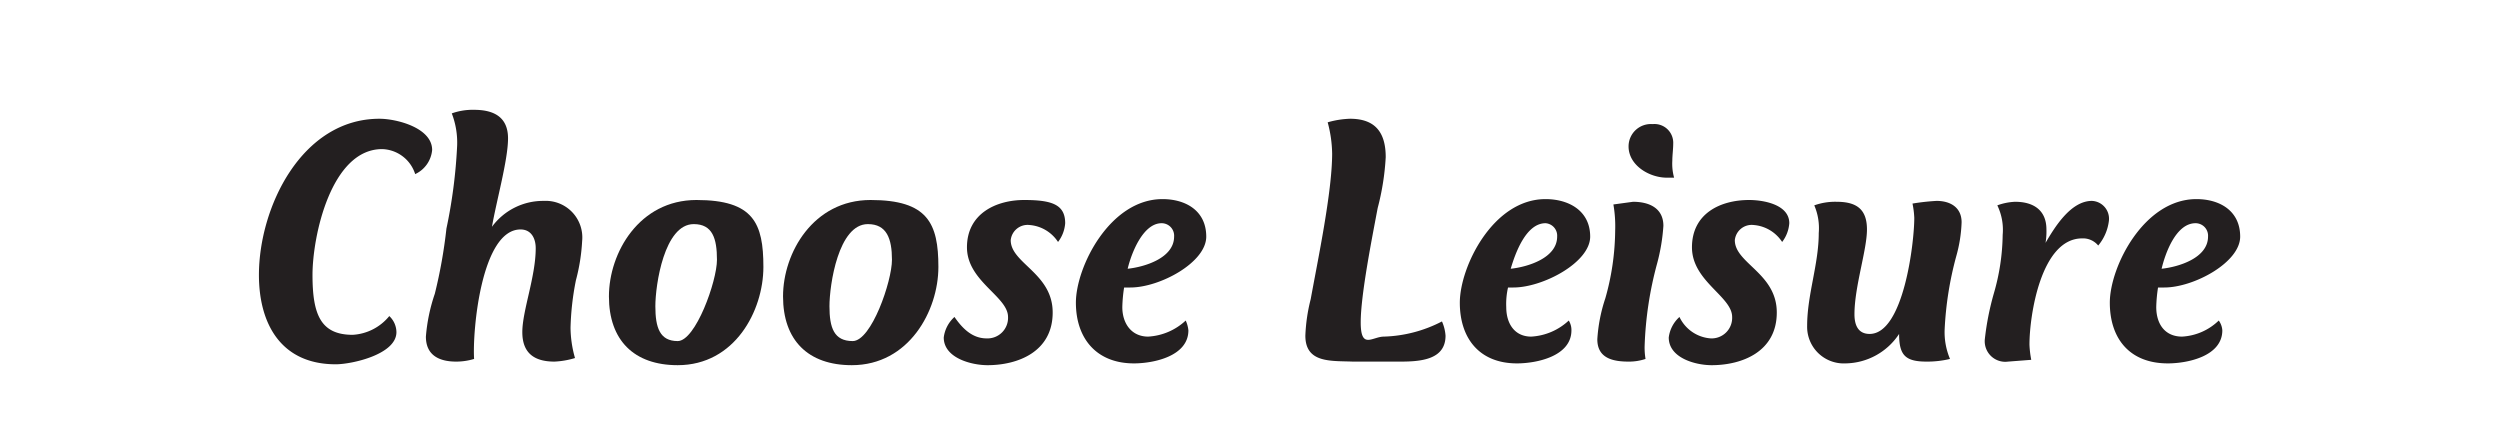 <svg viewBox="0 0 280 50" xmlns="http://www.w3.org/2000/svg"><g fill="#231f20"><path d="m46.5 19.5a4 4 0 0 0 -3.7-2.8c-5.7 0-7.8 9.7-7.8 14.1s.9 6.7 4.5 6.7a5.7 5.7 0 0 0 4.1-2.1 2.5 2.5 0 0 1 .8 1.8c0 2.5-5 3.6-6.8 3.6-6.1 0-8.6-4.5-8.6-10 0-7.6 4.8-17.5 13.5-17.5 1.9 0 5.9 1 5.9 3.5a3.3 3.3 0 0 1 -1.9 2.7z"/><path d="m64.5 31.4a30.7 30.7 0 0 0 -.6 5.3 12.7 12.7 0 0 0 .5 3.4 9.3 9.3 0 0 1 -2.3.4c-2.2 0-3.6-.9-3.6-3.3s1.5-6.2 1.5-9.4c0-1.1-.5-2.1-1.7-2.1-4.4 0-5.4 11.4-5.2 14.5a6.9 6.9 0 0 1 -2 .3c-1.9 0-3.4-.7-3.4-2.8a19.5 19.5 0 0 1 1-4.8 55.5 55.5 0 0 0 1.3-7.3 57.7 57.7 0 0 0 1.2-9.3 9.1 9.1 0 0 0 -.6-3.6 6.9 6.9 0 0 1 2.5-.4c2.2 0 3.8.8 3.8 3.2s-1.3 7-1.8 9.9a7.1 7.1 0 0 1 5.8-2.9 4.1 4.1 0 0 1 4.3 4.5 21.3 21.3 0 0 1 -.7 4.4z"/><path d="m75.9 40.9c-4.9 0-7.7-2.8-7.7-7.7s3.4-10.8 9.8-10.8 7.5 2.6 7.5 7.5-3.2 11-9.6 11zm1.8-15.8c-3.3 0-4.3 6.8-4.3 9.2s.5 3.9 2.5 3.9 4.4-6.7 4.4-9.1-.5-4-2.6-4z"/><path d="m95.4 40.9c-4.9 0-7.7-2.8-7.7-7.7s3.4-10.8 9.8-10.8 7.6 2.6 7.6 7.5-3.3 11-9.7 11zm1.8-15.8c-3.3 0-4.3 6.8-4.3 9.2s.5 3.9 2.6 3.9 4.4-6.7 4.4-9.1-.6-4-2.7-4z"/><path d="m118.5 27.1a4.2 4.2 0 0 0 -3.2-1.9 1.9 1.9 0 0 0 -2.1 1.7c0 2.6 4.7 3.7 4.7 8.1s-3.9 5.9-7.3 5.9c-1.8 0-4.9-.8-4.9-3.1a3.7 3.7 0 0 1 1.2-2.3c.9 1.3 2 2.4 3.6 2.4a2.3 2.3 0 0 0 2.4-2.4c0-2.3-4.6-4-4.6-7.8s3.3-5.3 6.4-5.3 4.6.5 4.6 2.6a3.9 3.9 0 0 1 -.8 2.1z"/><path d="m126.6 32.2h-.7a16.4 16.4 0 0 0 -.2 2.2c0 1.8 1 3.3 2.9 3.3a6.7 6.7 0 0 0 4.2-1.8 3.5 3.5 0 0 1 .3 1.1c0 2.9-3.9 3.7-6.1 3.7-4.2 0-6.5-2.8-6.5-6.8s3.8-11.6 9.7-11.6c2.6 0 4.9 1.3 4.9 4.2s-5.2 5.7-8.5 5.7zm3.5-7.2c-2.1 0-3.4 3.4-3.8 5.1 1.9-.2 5.2-1.2 5.2-3.6a1.4 1.4 0 0 0 -1.4-1.5z"/><path d="m156.8 40.5h-5.3c-2.4-.1-5.3.2-5.3-2.9a19.3 19.3 0 0 1 .6-4.1c.8-4.4 2.4-12 2.4-16.3a14.1 14.1 0 0 0 -.5-3.5 10.1 10.1 0 0 1 2.5-.4c2.8 0 4 1.5 4 4.3a28.2 28.2 0 0 1 -.9 5.7c-.6 3.2-1.9 9.7-1.9 12.8s1.3 1.6 2.6 1.6a15 15 0 0 0 6.5-1.7 4.7 4.7 0 0 1 .4 1.6c0 2.7-2.8 2.9-5.1 2.9z"/><path d="m169.5 32.2h-.6a8.2 8.2 0 0 0 -.2 2.2c0 1.8.9 3.3 2.8 3.3a6.7 6.7 0 0 0 4.2-1.8 2 2 0 0 1 .3 1.1c0 2.9-3.9 3.7-6.1 3.7-4.2 0-6.4-2.8-6.4-6.8s3.7-11.6 9.6-11.6c2.6 0 5 1.3 5 4.2s-5.3 5.7-8.6 5.7zm3.6-7.2c-2.2 0-3.4 3.4-3.9 5.1 1.9-.2 5.2-1.2 5.2-3.6a1.4 1.4 0 0 0 -1.3-1.5z"/><path d="m185.6 29.5a40.1 40.1 0 0 0 -1.4 9.2 7.6 7.6 0 0 0 .1 1.5 5.8 5.8 0 0 1 -1.9.3c-1.8 0-3.5-.4-3.5-2.5a17.9 17.9 0 0 1 .9-4.6 28.5 28.5 0 0 0 1.1-7.6 14.2 14.2 0 0 0 -.2-2.9l2.2-.3c1.8 0 3.4.7 3.4 2.7a21.7 21.7 0 0 1 -.7 4.2zm-.5-15.6a2.1 2.1 0 0 1 2.3 2.2c0 .6-.1 1.3-.1 1.9a5.8 5.8 0 0 0 .2 1.9h-.8c-2 0-4.3-1.4-4.3-3.5a2.5 2.5 0 0 1 2.7-2.5z"/><path d="m199.6 27.1a4.2 4.2 0 0 0 -3.2-1.9 1.9 1.9 0 0 0 -2.1 1.7c0 2.6 4.7 3.7 4.7 8.1s-3.9 5.9-7.3 5.9c-1.8 0-4.8-.8-4.8-3.1a3.7 3.7 0 0 1 1.2-2.3 4.2 4.2 0 0 0 3.5 2.4 2.3 2.3 0 0 0 2.4-2.4c0-2.3-4.5-4-4.5-7.8s3.2-5.3 6.4-5.3c1.6 0 4.5.5 4.5 2.6a3.9 3.9 0 0 1 -.8 2.1z"/><path d="m219.1 28.7a37.9 37.9 0 0 0 -1.3 8.2 7.7 7.7 0 0 0 .6 3.3 10.9 10.9 0 0 1 -2.6.3c-2.4 0-3.1-.7-3.1-3.1a7.3 7.3 0 0 1 -6 3.3 4.1 4.1 0 0 1 -4.3-4.2c0-3.5 1.3-6.9 1.3-10.4a6.5 6.5 0 0 0 -.5-3.1 6.9 6.9 0 0 1 2.5-.4c2.2 0 3.4.8 3.4 3.1s-1.4 6.4-1.4 9.5c0 1.2.4 2.2 1.7 2.2 3.8 0 5-10.2 5-13a10 10 0 0 0 -.2-1.6 24.8 24.8 0 0 1 2.7-.3c1.5 0 2.8.7 2.8 2.4a15.9 15.9 0 0 1 -.6 3.8z"/><path d="m235 27.5a2.2 2.2 0 0 0 -1.8-.8c-4.6 0-5.9 8.6-5.9 11.9a11.1 11.1 0 0 0 .2 1.7l-2.6.2a2.3 2.3 0 0 1 -2.6-2.5 30.6 30.6 0 0 1 1-5.1 24.5 24.5 0 0 0 1-6.6 6.3 6.3 0 0 0 -.6-3.3 6.5 6.5 0 0 1 2-.4c2 0 3.5.9 3.5 3.1a7.6 7.6 0 0 1 -.1 1.5c1-1.7 2.8-4.7 5.2-4.7a2 2 0 0 1 1.9 2.2 5.3 5.3 0 0 1 -1.2 2.8z"/><path d="m242.4 32.2h-.7a16.4 16.4 0 0 0 -.2 2.2c0 1.8.9 3.3 2.9 3.3a6.4 6.4 0 0 0 4.1-1.8 2.1 2.1 0 0 1 .4 1.1c0 2.9-3.9 3.7-6.1 3.7-4.3 0-6.5-2.8-6.5-6.8s3.8-11.6 9.7-11.6c2.6 0 4.9 1.3 4.9 4.2s-5.2 5.7-8.5 5.7zm3.5-7.2c-2.2 0-3.4 3.4-3.8 5.1 1.9-.2 5.2-1.2 5.2-3.6a1.4 1.4 0 0 0 -1.4-1.5z"/></g></svg>